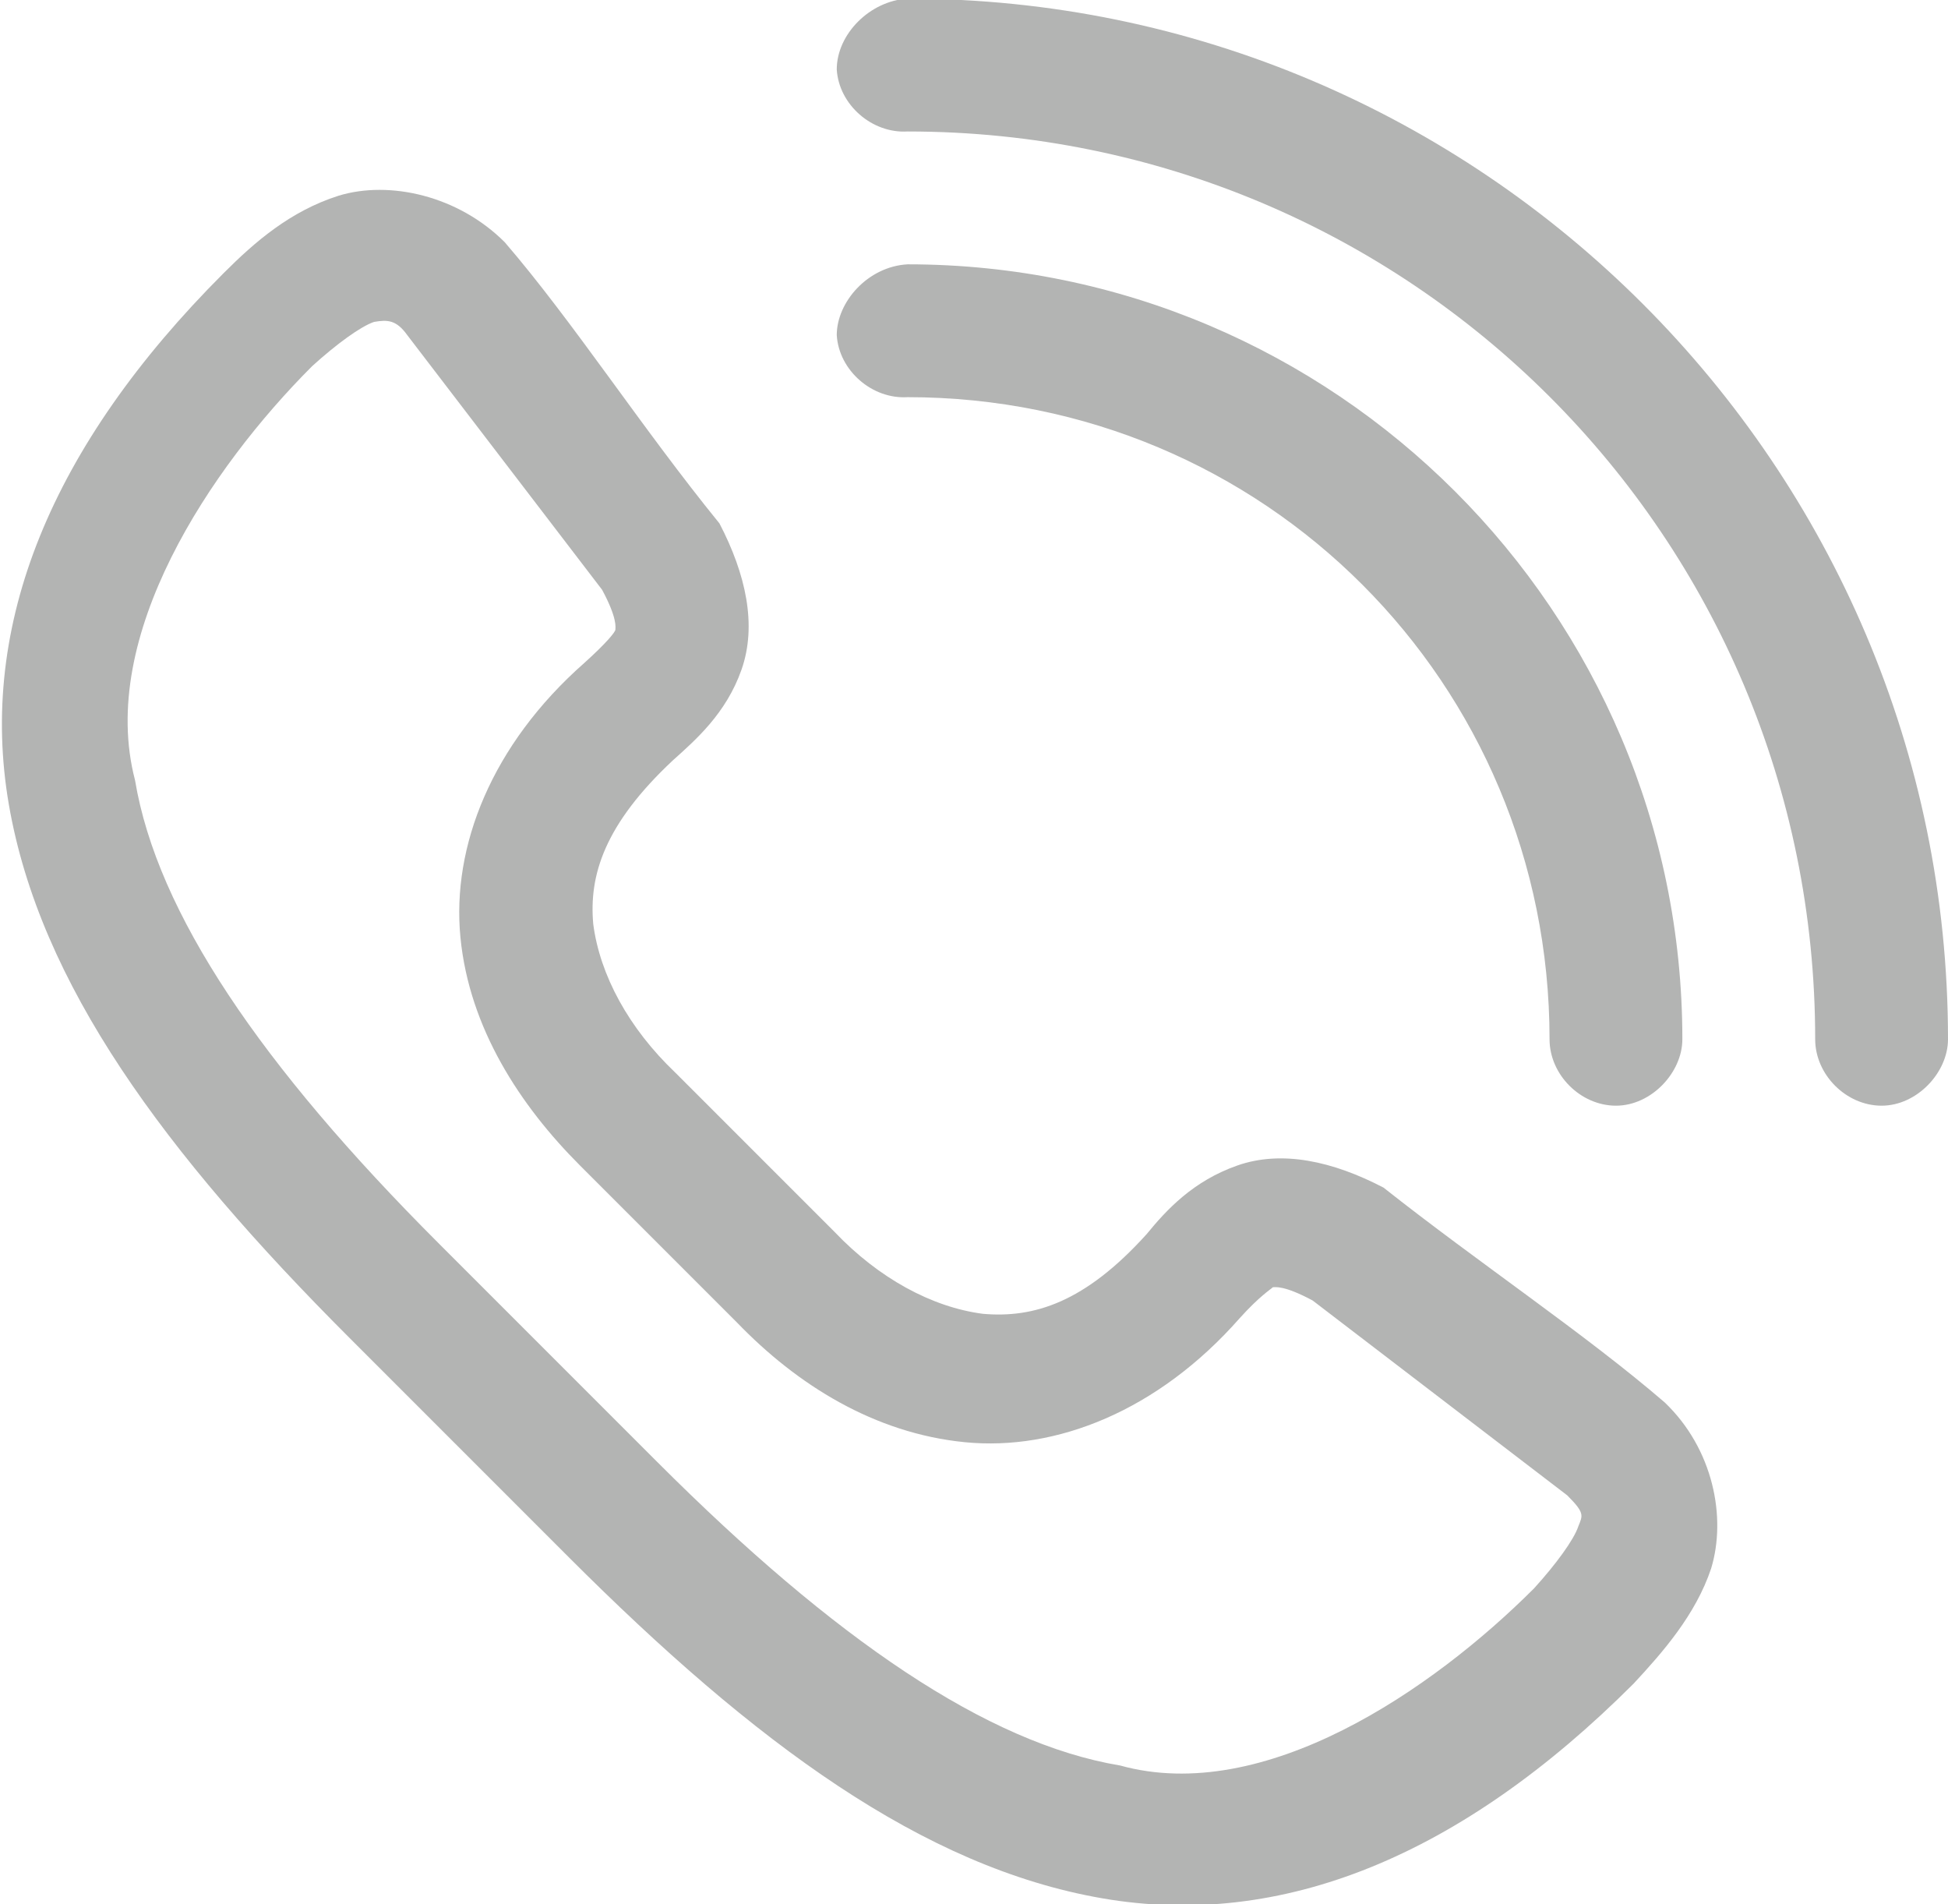 <?xml version="1.0" encoding="utf-8"?>
<!-- Generator: Adobe Illustrator 22.0.1, SVG Export Plug-In . SVG Version: 6.00 Build 0)  -->
<svg version="1.1" id="Layer_1" xmlns="http://www.w3.org/2000/svg" xmlns:xlink="http://www.w3.org/1999/xlink" x="0px" y="0px"
	 viewBox="0 0 88 86" style="enable-background:new 0 0 88 86;" xml:space="preserve">
<style type="text/css">
	.st0{fill:#B3B4B3;}
</style>
<g transform="translate(0,-952.362)">
	<g transform="translate(-927,1213)">
		<path class="st0" d="M957.5-212.2c-2.1-2-3.4-4.4-3.7-6.7c-0.2-2.2,0.5-4.5,3.6-7.4c1-0.9,2.4-2.1,3.1-4.1c0.7-2,0.2-4.3-1-6.6
			c-3.5-4.3-6.6-9.1-9.7-12.7c-2.1-2.1-5.2-2.8-7.5-2.1c-2.2,0.7-3.8,2.1-5.2,3.5c-7.8,7.8-11.1,15.9-9.7,24
			c1.4,8.1,7,15.7,15.4,24.1c3.3,3.3,7,7,9.9,9.9c8.4,8.4,16,14,24.1,15.4s16.2-1.9,24-9.7c1.3-1.4,2.8-3.1,3.5-5.2
			c0.7-2.3,0.1-5.4-2.1-7.5c-3.6-3.1-8.4-6.3-12.7-9.7c-2.3-1.2-4.6-1.7-6.6-1c-2,0.7-3.2,2-4.1,3.1c-2.8,3.1-5.1,3.8-7.4,3.6
			c-2.3-0.3-4.7-1.6-6.7-3.7 M945.4-245.5l8.8,11.5c0.7,1.3,0.6,1.7,0.6,1.8c0,0.1-0.4,0.6-1.4,1.5c-4.2,3.7-6,8.3-5.6,12.4
			c0.4,4.1,2.7,7.6,5.4,10.3c2.6,2.6,4.6,4.6,7.1,7.1c2.7,2.8,6.2,5,10.3,5.4c4.1,0.4,8.7-1.4,12.4-5.6c0.9-1,1.4-1.3,1.5-1.4
			c0.1,0,0.5-0.1,1.8,0.6l11.5,8.8c0.8,0.8,0.7,0.9,0.5,1.4c-0.2,0.6-1,1.7-2,2.8c-4.6,4.6-12.2,9.8-18.7,8c-6-1-12.9-5.7-20.9-13.7
			c-3.3-3.3-7-7-9.9-9.9c-8-8-12.7-14.9-13.7-20.9c-1.7-6.5,3.4-14.1,8-18.7c1.1-1,2.2-1.8,2.8-2
			C944.5-246.2,944.9-246.2,945.4-245.5L945.4-245.5z"/>
		<path class="st0" d="M964.8-257.5c0.1,1.6,1.6,2.9,3.2,2.8c22.7,0,41,18.3,41,41c0,1.6,1.4,3,3,3s3-1.5,3-3c0-25.9-21.1-47-47-47
			C966.3-260.6,964.8-259.1,964.8-257.5L964.8-257.5z M964.8-245.5c0.1,1.6,1.6,2.9,3.2,2.8c16.1,0,29,12.9,29,29c0,1.6,1.4,3,3,3
			s3-1.5,3-3c0-19.3-15.7-35-35-35C966.2-248.6,964.8-247,964.8-245.5L964.8-245.5z"/>
	</g>
</g>
</svg>
